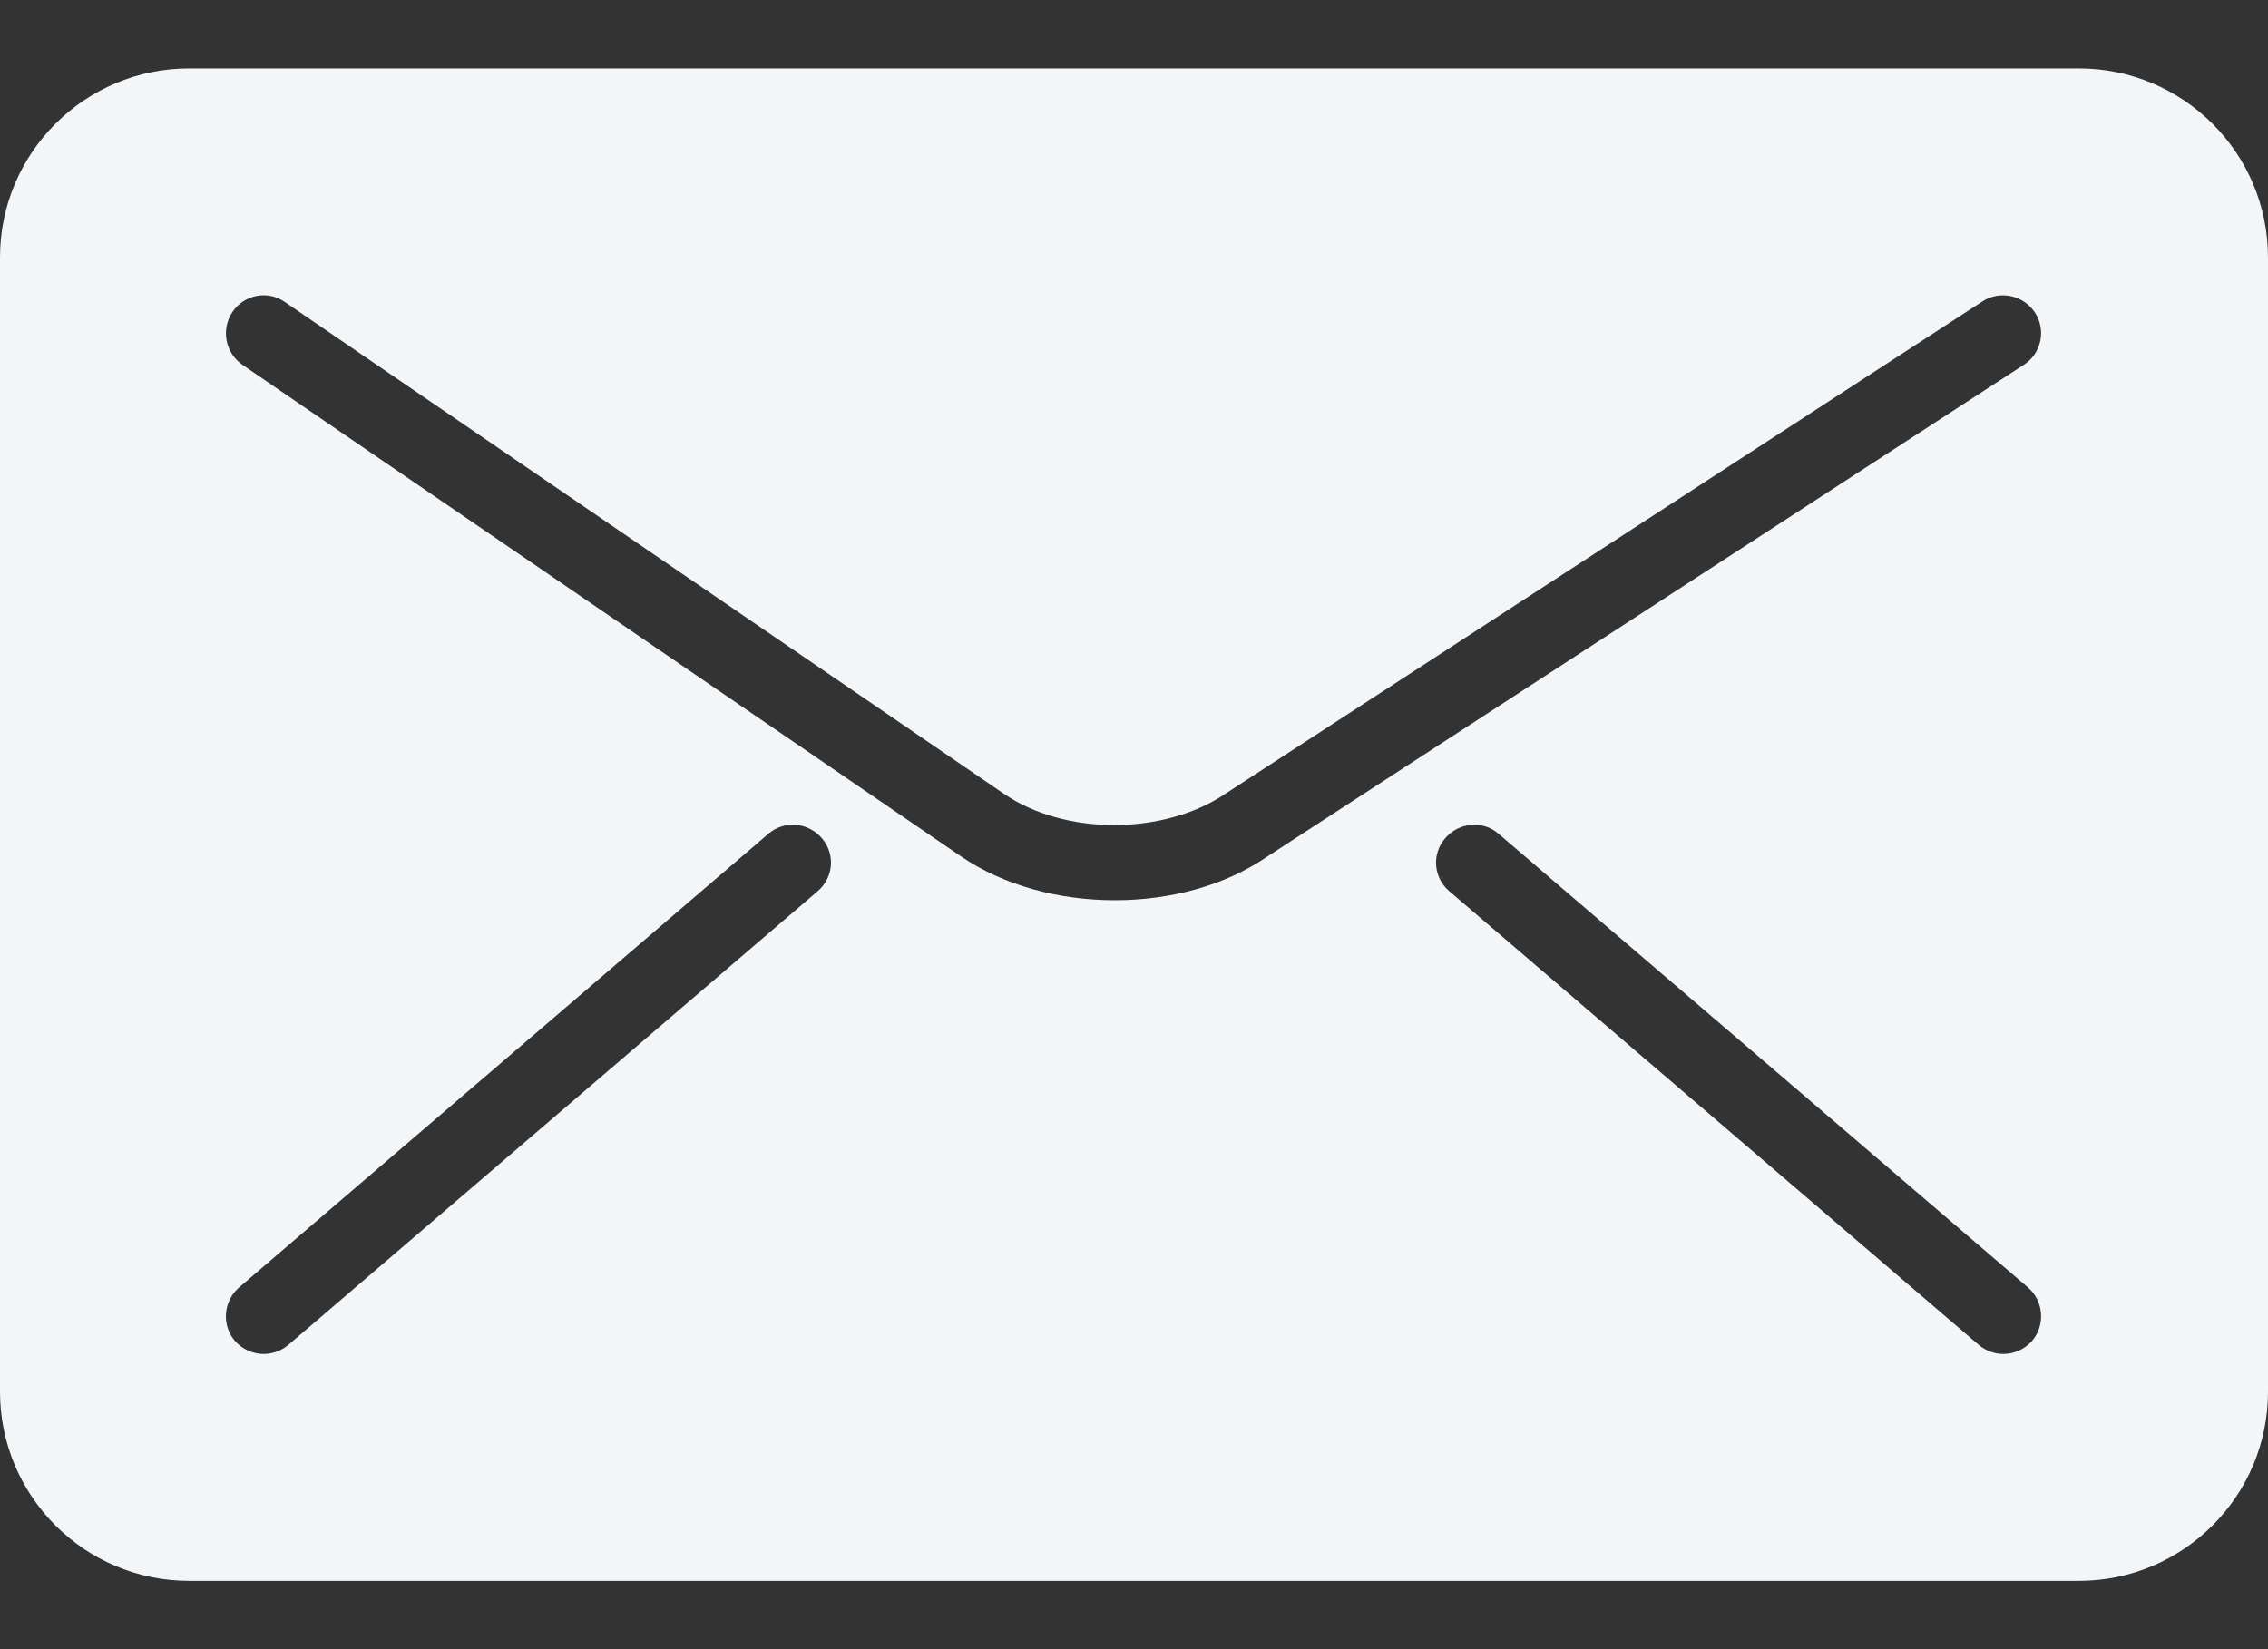 <?xml version="1.0" encoding="UTF-8"?>
<svg xmlns="http://www.w3.org/2000/svg" width="22" height="16" viewBox="0 0 22 16" fill="none">
  <rect x="0" y="0" width="22" height="16" fill="#333333" stroke="none"/>
  <path fill-rule="evenodd" clip-rule="evenodd" d="M19.71 13.011C19.638 13.092 19.536 13.136 19.432 13.136C19.348 13.136 19.263 13.106 19.194 13.048L14.058 8.646C13.904 8.514 13.886 8.286 14.019 8.132C14.151 7.978 14.383 7.956 14.535 8.088L19.671 12.49C19.825 12.622 19.843 12.857 19.71 13.011ZM10.814 8.734C10.278 8.734 9.74 8.594 9.321 8.308L2.351 3.539C2.184 3.422 2.142 3.195 2.255 3.026C2.37 2.857 2.598 2.813 2.765 2.931L9.735 7.699C10.33 8.11 11.295 8.103 11.889 7.699L19.232 2.923C19.401 2.813 19.63 2.865 19.74 3.033C19.85 3.202 19.802 3.429 19.632 3.539L12.296 8.308C11.882 8.594 11.349 8.734 10.814 8.734ZM7.932 8.646L2.797 13.048C2.728 13.106 2.643 13.136 2.558 13.136C2.455 13.136 2.352 13.092 2.28 13.011C2.147 12.857 2.166 12.622 2.32 12.49L7.455 8.088C7.609 7.956 7.841 7.978 7.972 8.132C8.105 8.286 8.086 8.514 7.932 8.646ZM20.166 0.664H1.834C0.822 0.664 0 1.485 0 2.498V13.502C0 14.515 0.822 15.337 1.834 15.337H20.166C21.177 15.337 22 14.515 22 13.502V2.498C22 1.485 21.177 0.664 20.166 0.664Z" fill="#F3F6F8"></path>
</svg>
